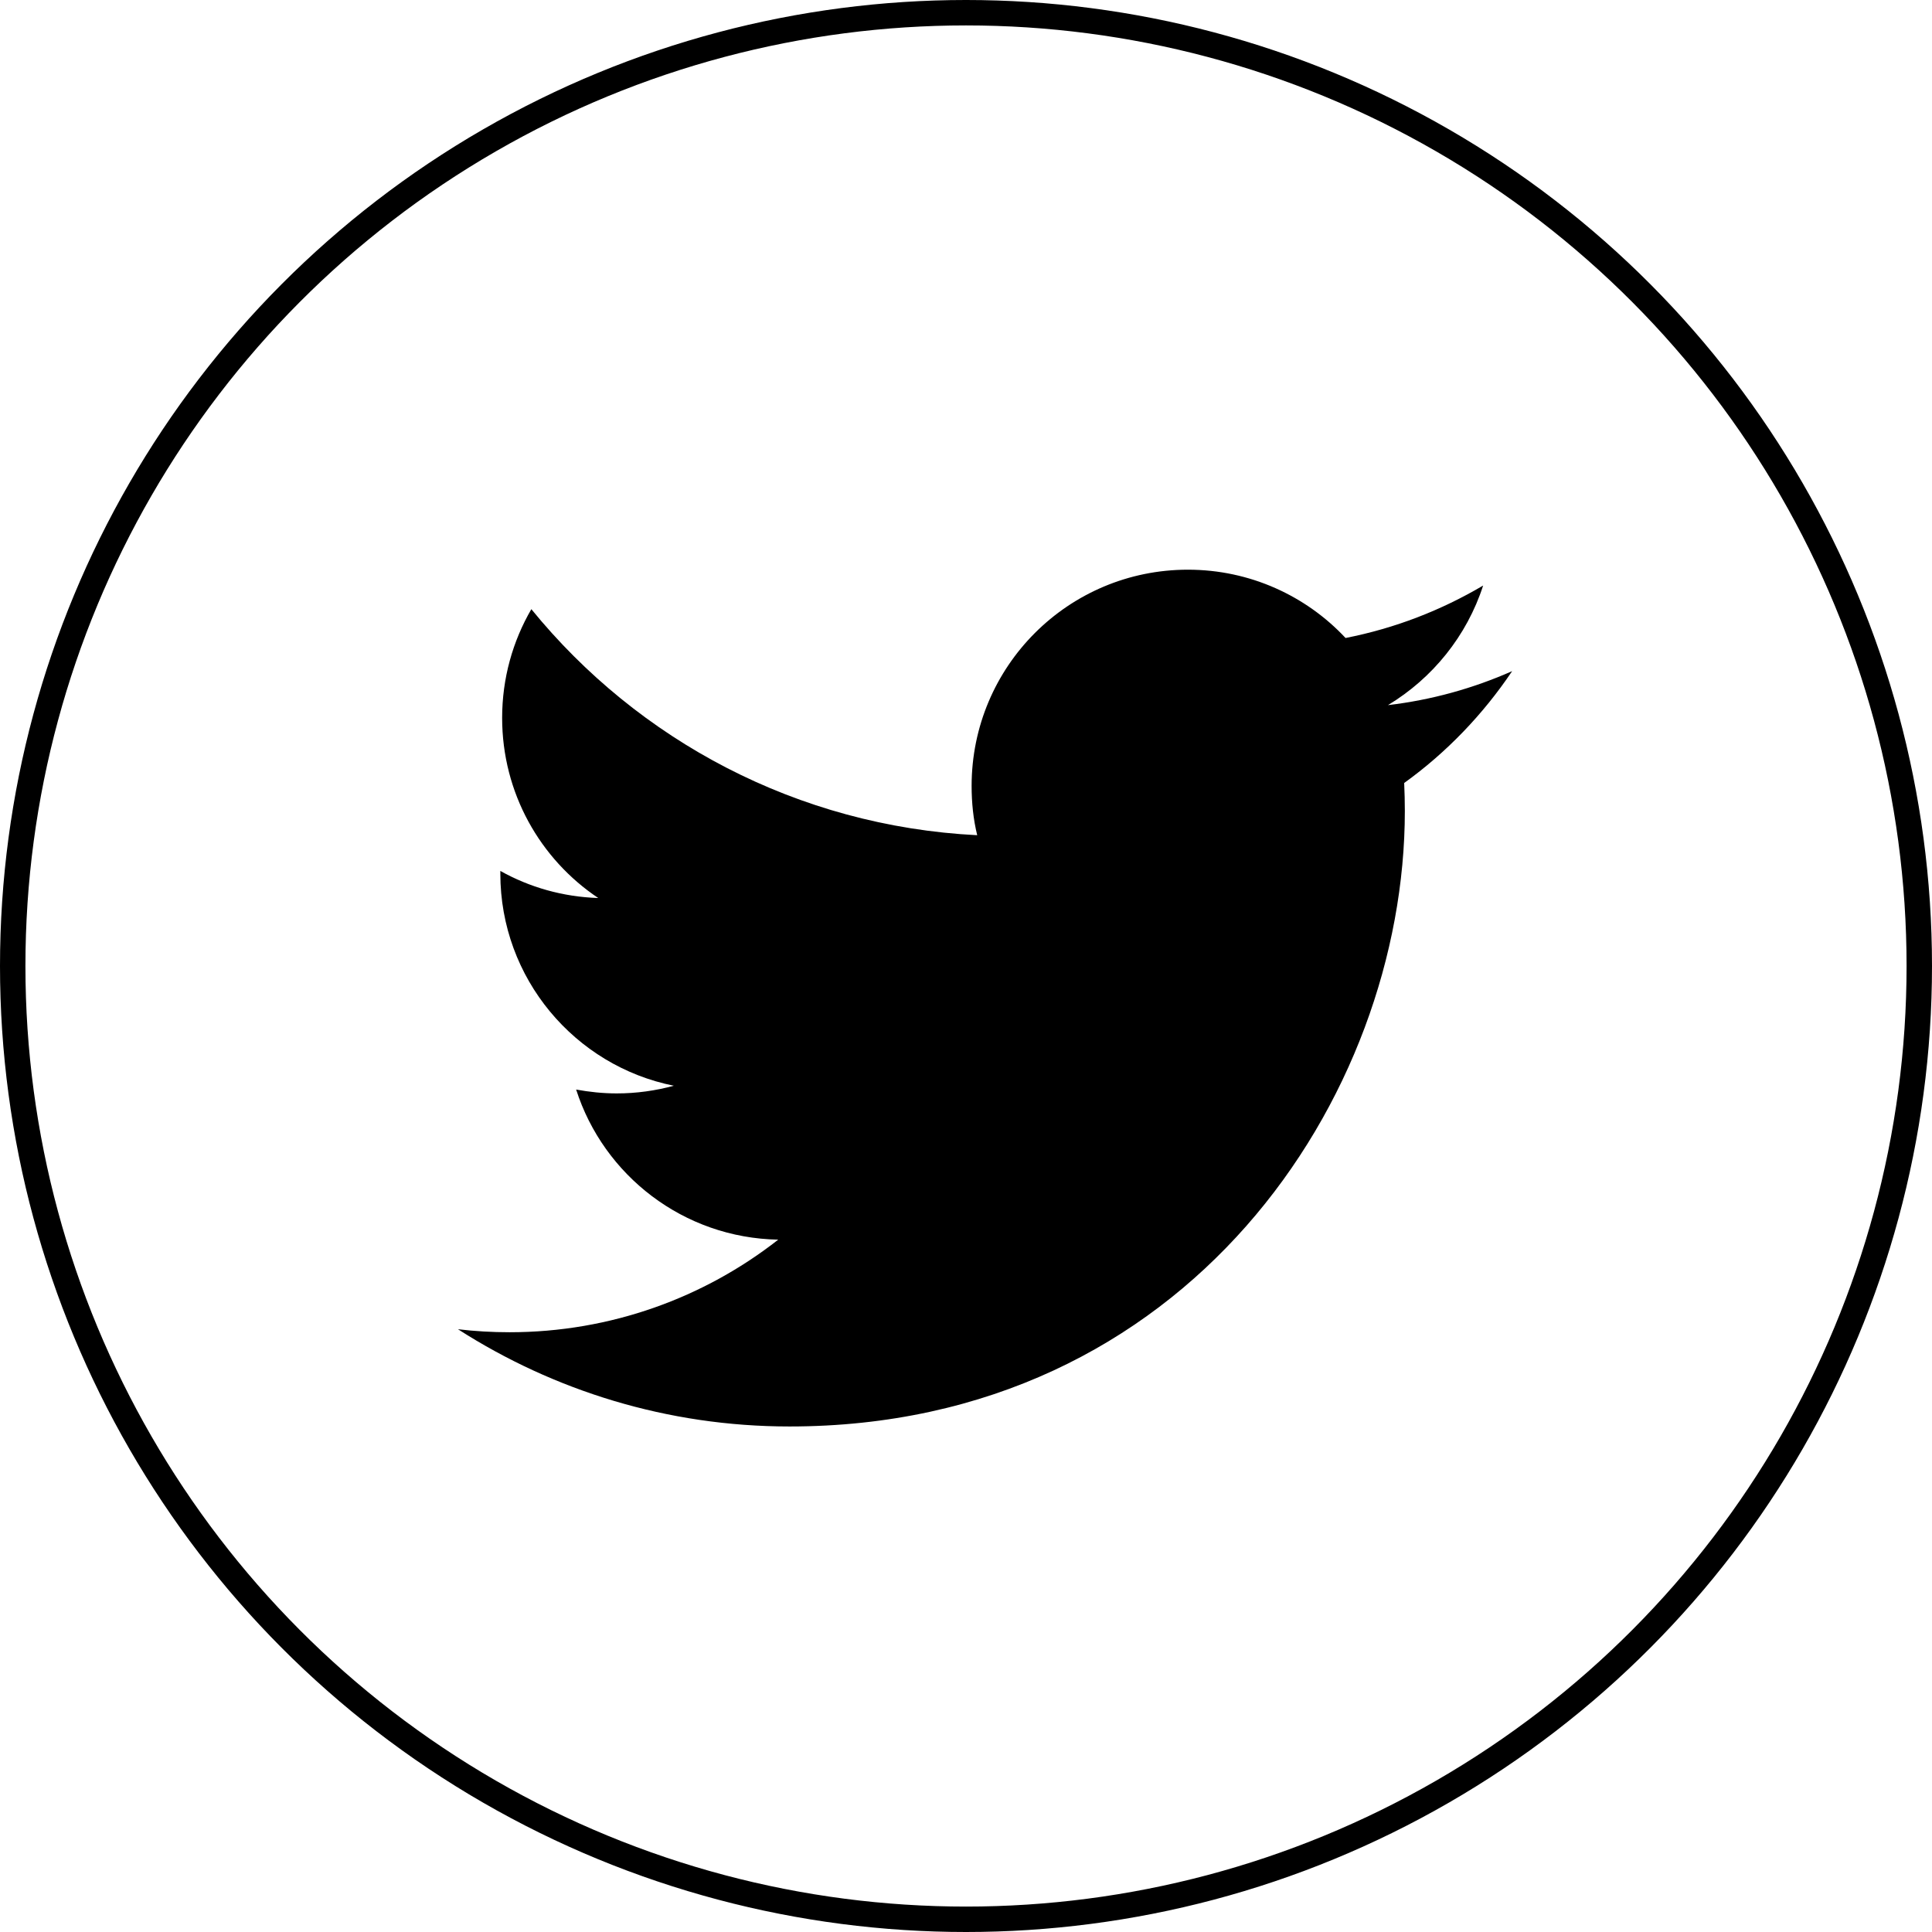 <?xml version="1.0" encoding="utf-8"?>
<!-- Generator: Adobe Illustrator 16.0.4, SVG Export Plug-In . SVG Version: 6.00 Build 0)  -->
<!DOCTYPE svg PUBLIC "-//W3C//DTD SVG 1.1//EN" "http://www.w3.org/Graphics/SVG/1.1/DTD/svg11.dtd">
<svg version="1.1" id="レイヤー_1" xmlns="http://www.w3.org/2000/svg" xmlns:xlink="http://www.w3.org/1999/xlink" x="0px"
	 y="0px" width="76px" height="76px" viewBox="0 0 76 76" enable-background="new 0 0 76 76" xml:space="preserve">
<g>
	<g>
		<circle fill="none" stroke="#000000" stroke-miterlimit="10" cx="38" cy="38" r="37.5"/>
		<g>
			<path d="M59.484,26.401c-1.531,0.677-3.164,1.134-4.885,1.337c1.752-1.056,3.102-2.72,3.744-4.704
				c-1.652,0.974-3.461,1.68-5.412,2.063c-1.545-1.653-3.758-2.687-6.201-2.687c-4.705,0-8.509,3.803-8.509,8.509
				c0,0.661,0.067,1.313,0.22,1.936c-7.076-0.355-13.344-3.741-17.539-8.892c-0.731,1.257-1.149,2.719-1.149,4.276
				c0,2.954,1.495,5.558,3.781,7.087c-1.399-0.046-2.708-0.425-3.852-1.066c0,0.039,0,0.074,0,0.106
				c0,4.121,2.933,7.565,6.825,8.344c-0.711,0.194-1.467,0.302-2.245,0.302c-0.546,0-1.079-0.057-1.598-0.152
				c1.081,3.377,4.221,5.837,7.95,5.905c-2.912,2.282-6.591,3.642-10.568,3.642c-0.691,0-1.365-0.039-2.031-0.118
				c3.77,2.415,8.238,3.825,13.043,3.825c15.65,0,24.205-12.967,24.205-24.212c0-0.366-0.01-0.734-0.026-1.101
				C56.902,29.603,58.343,28.099,59.484,26.401"/>
		</g>
	</g>
</g>
</svg>
